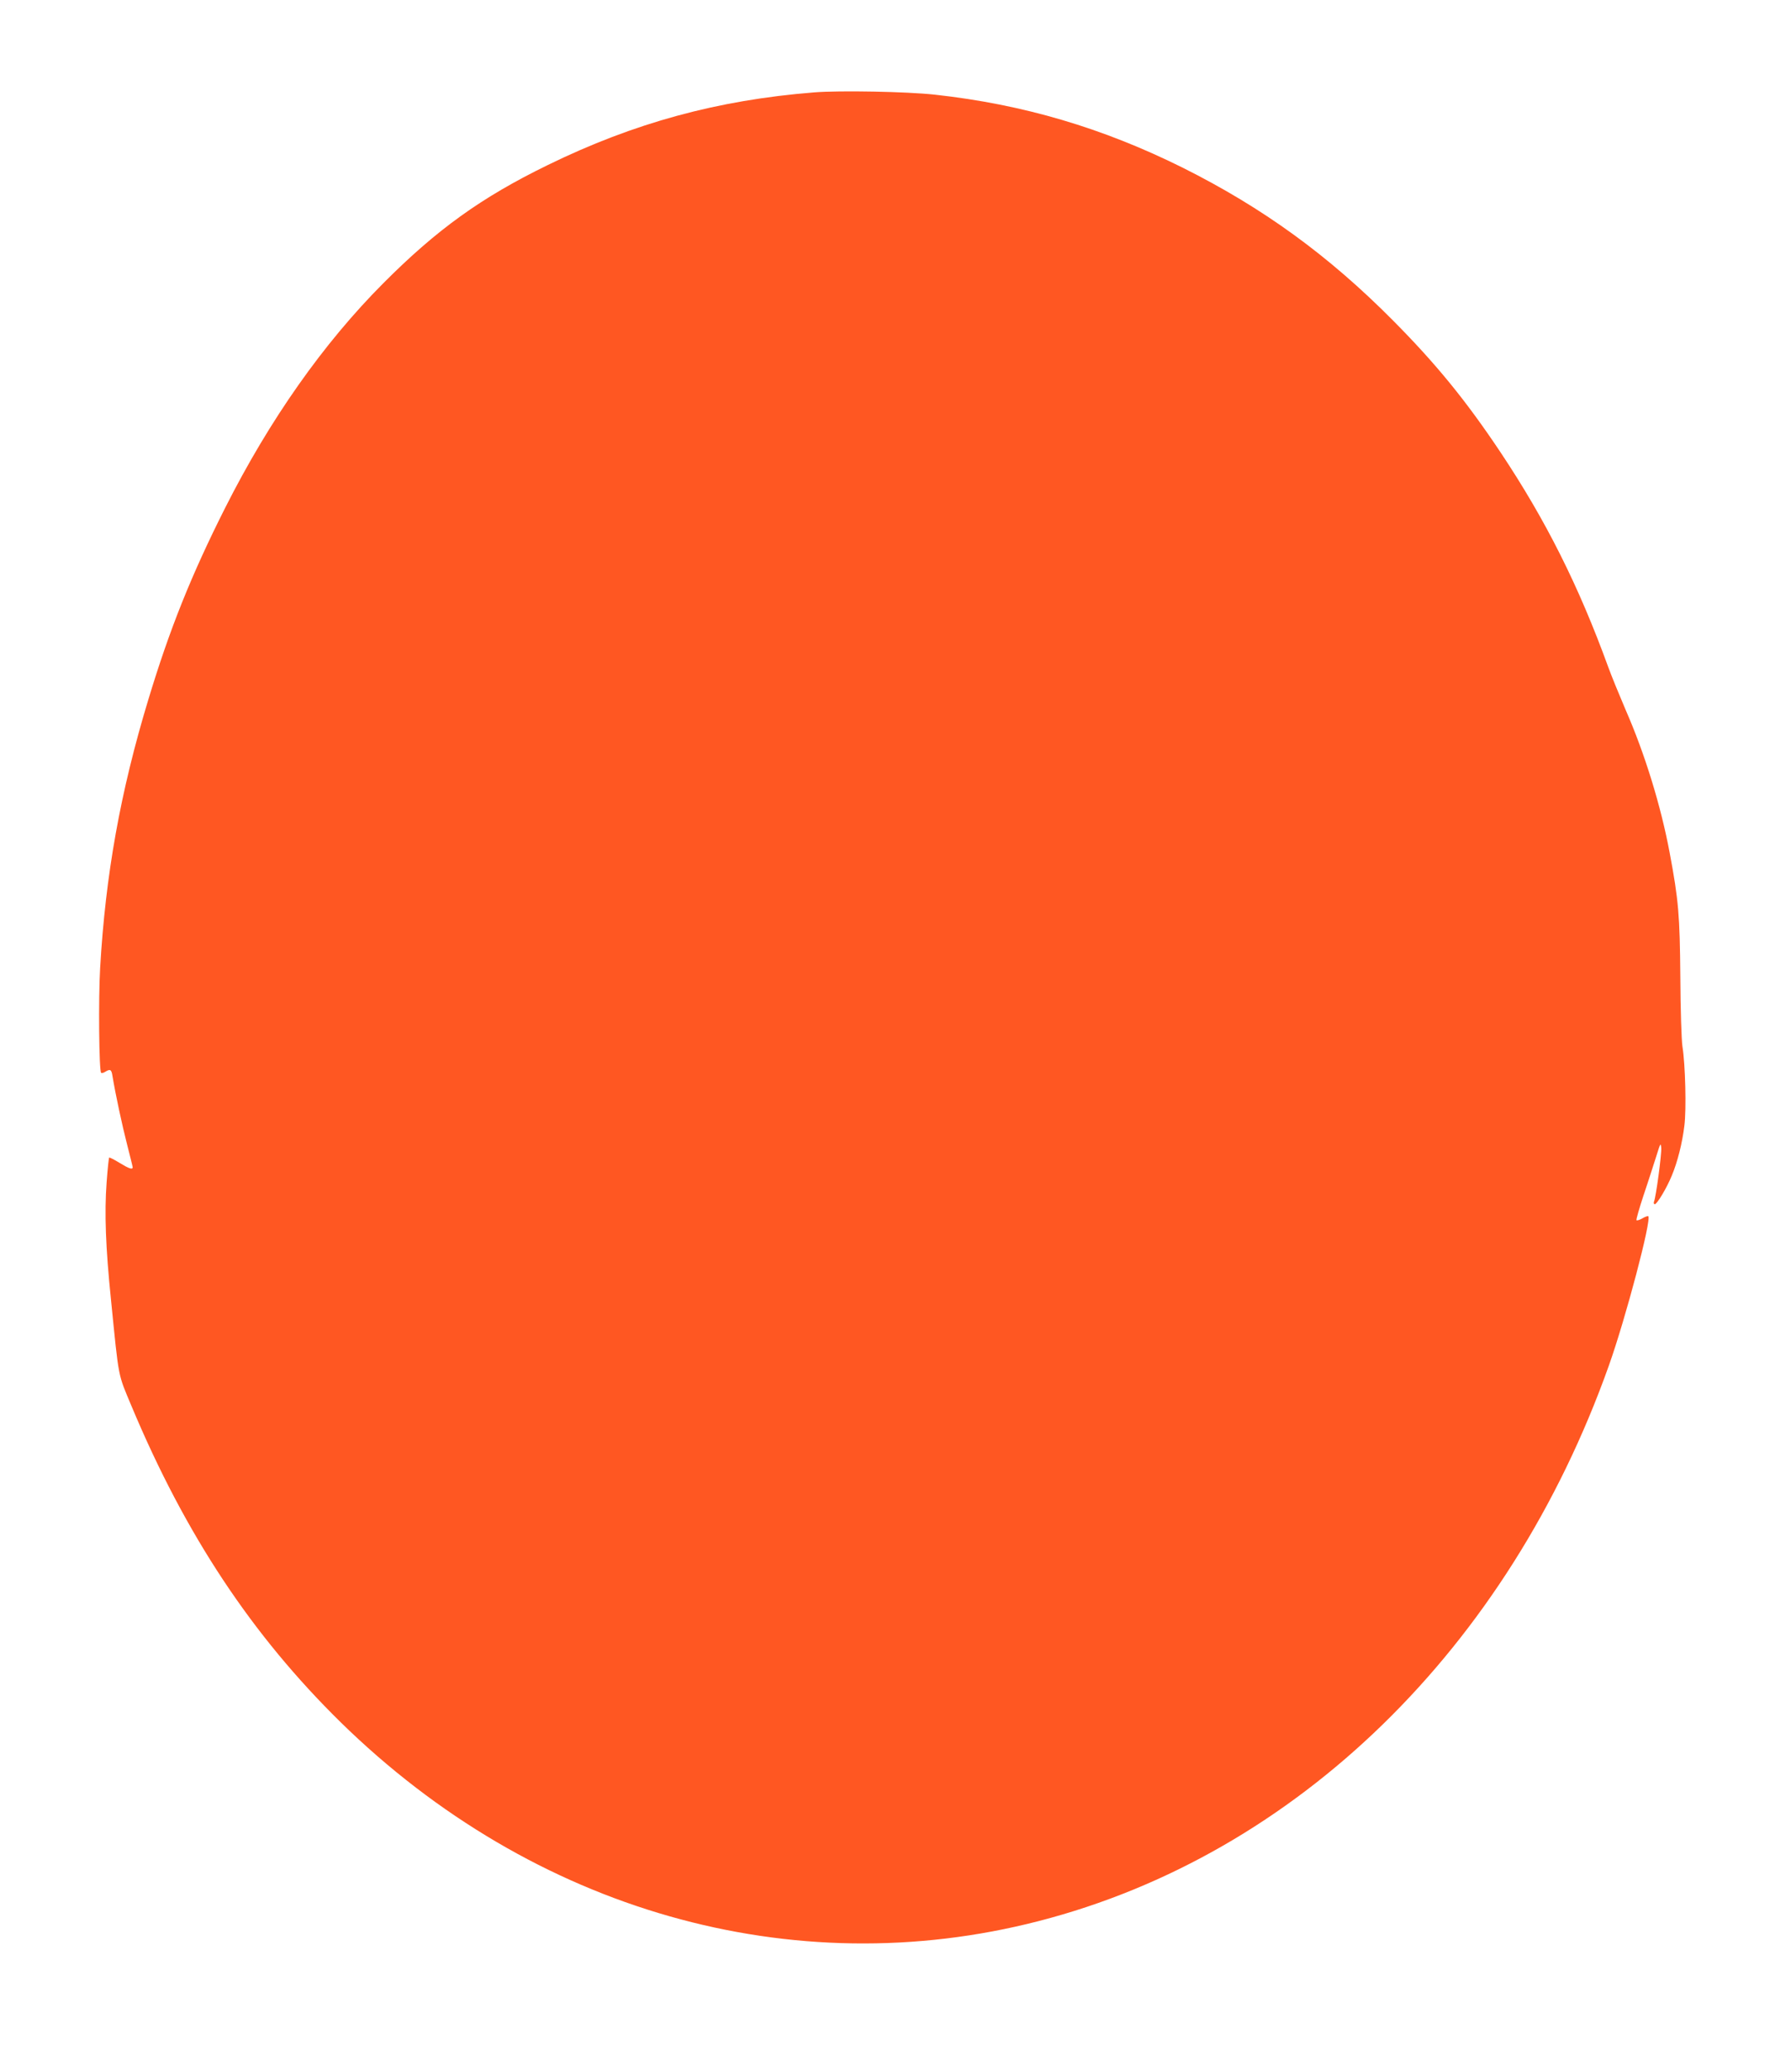 <?xml version="1.0" standalone="no"?>
<!DOCTYPE svg PUBLIC "-//W3C//DTD SVG 20010904//EN"
 "http://www.w3.org/TR/2001/REC-SVG-20010904/DTD/svg10.dtd">
<svg version="1.0" xmlns="http://www.w3.org/2000/svg"
 width="1107pt" height="1280pt" viewBox="0 0 1107 1280"
 preserveAspectRatio="xMidYMid meet">
<g transform="translate(0,1280) scale(0.1,-0.1)"
fill="#ff5722" stroke="none">
<path d="M5030 12229 c-593 -47 -1111 -188 -1645 -449 -410 -200 -684 -397
-1015 -729 -371 -372 -703 -843 -979 -1390 -210 -417 -343 -749 -475 -1186
-172 -567 -264 -1081 -297 -1655 -11 -188 -7 -635 6 -648 3 -3 15 -1 25 6 31
19 39 15 45 -25 19 -115 60 -305 90 -422 19 -74 35 -138 35 -143 0 -16 -23 -8
-82 28 -32 20 -61 34 -63 32 -3 -2 -10 -72 -16 -154 -14 -186 -6 -403 27 -724
50 -498 41 -452 128 -660 333 -794 743 -1412 1292 -1951 1190 -1165 2791
-1621 4314 -1228 1594 410 2904 1687 3525 3434 104 293 264 899 243 921 -3 2
-19 -3 -36 -13 -17 -10 -33 -15 -37 -12 -3 4 17 73 44 155 28 82 62 190 78
239 26 84 28 87 31 52 3 -36 -32 -301 -45 -332 -3 -8 0 -15 5 -15 14 0 74 100
105 176 35 83 65 201 78 309 13 101 6 378 -12 490 -6 39 -12 231 -13 430 -3
379 -11 474 -66 767 -54 289 -154 613 -272 882 -38 89 -87 208 -108 266 -182
500 -385 905 -665 1325 -215 322 -400 548 -665 815 -400 403 -804 696 -1300
944 -495 246 -986 391 -1531 451 -173 19 -590 27 -749 14z"/>
</g>
</svg>
